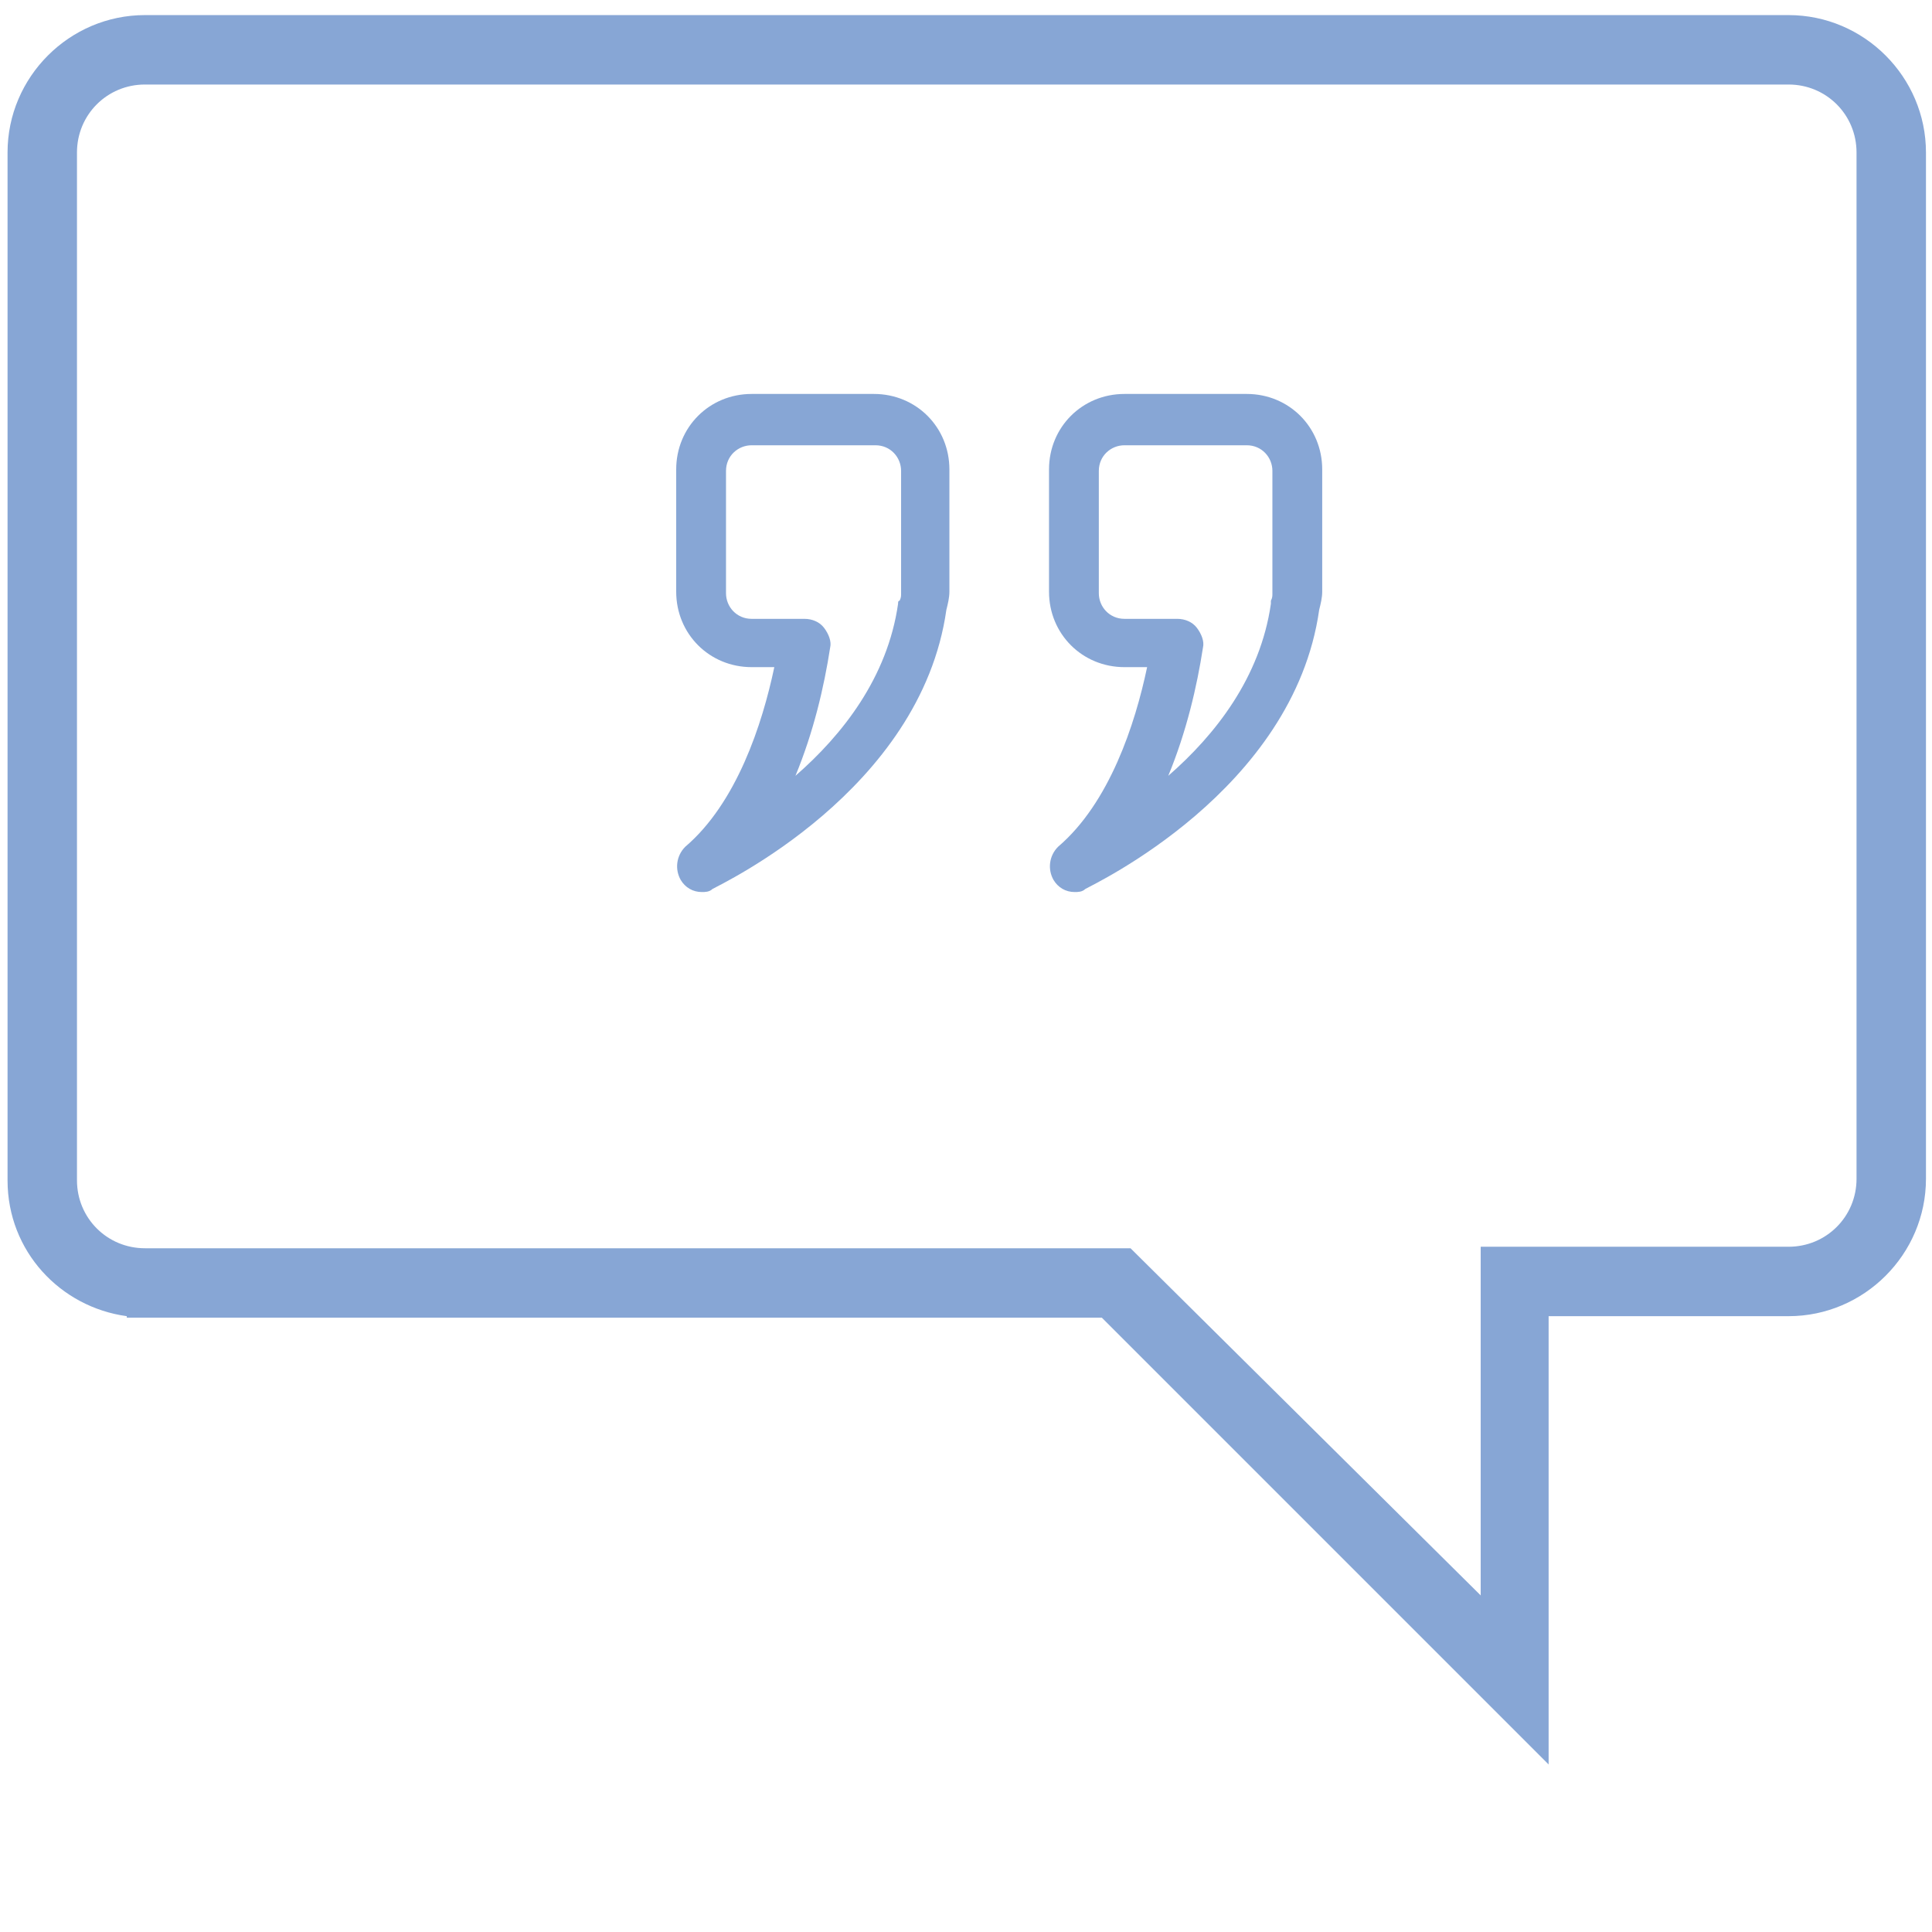 <?xml version="1.0" encoding="UTF-8"?> <svg xmlns="http://www.w3.org/2000/svg" xmlns:xlink="http://www.w3.org/1999/xlink" version="1.1" x="0px" y="0px" viewBox="0 0 128 128" style="enable-background:new 0 0 128 128;" xml:space="preserve"> <style type="text/css"> .st0{display:none;} .st1{fill:#87A6D5;} </style> <g id="Layer_1" class="st0"> </g> <g id="Layer_2"> <path class="st1" d="M71.2,59.1c-0.6,0-1.1-0.3-1.4-0.8c-0.4-0.7-0.3-1.6,0.3-2.2c3.4-2.9,5.1-8.1,5.9-11.9h-1.5c-2.8,0-5-2.2-5-5 v-8.1c0-2.8,2.2-5,5-5h8.1c2.8,0,5,2.2,5,5v8.1c0,0.4-0.1,0.8-0.2,1.2c-1.7,12-15,18.2-15.5,18.5C71.7,59.1,71.4,59.1,71.2,59.1z M74.5,29.5c-0.9,0-1.7,0.7-1.7,1.7v8.1c0,0.9,0.7,1.7,1.7,1.7h3.5c0.5,0,1,0.2,1.3,0.6c0.3,0.4,0.5,0.9,0.4,1.3 c-0.4,2.6-1.1,5.6-2.3,8.5c3.1-2.7,6.1-6.5,6.8-11.4c0-0.1,0-0.2,0-0.2c0.1-0.2,0.1-0.3,0.1-0.5v-8.1c0-0.9-0.7-1.7-1.7-1.7H74.5z"></path> <path class="st1" d="M46.5,59.1c-0.6,0-1.1-0.3-1.4-0.8c-0.4-0.7-0.3-1.6,0.3-2.2c3.4-2.9,5.1-8.1,5.9-11.9h-1.5c-2.8,0-5-2.2-5-5 v-8.1c0-2.8,2.2-5,5-5h8.1c2.8,0,5,2.2,5,5v8.1c0,0.4-0.1,0.8-0.2,1.2c-1.7,12-15,18.2-15.5,18.5C47,59.1,46.7,59.1,46.5,59.1z M49.8,29.5c-0.9,0-1.7,0.7-1.7,1.7v8.1c0,0.9,0.7,1.7,1.7,1.7h3.5c0.5,0,1,0.2,1.3,0.6c0.3,0.4,0.5,0.9,0.4,1.3 c-0.4,2.6-1.1,5.6-2.3,8.5c3.1-2.7,6.1-6.5,6.8-11.4c0-0.1,0-0.2,0.1-0.2c0.1-0.2,0.1-0.3,0.1-0.5v-8.1c0-0.9-0.7-1.7-1.7-1.7H49.8 z"></path> <path class="st1" d="M123,78.1c0,2.5-2,4.5-4.5,4.5H98.1v23.1L74.9,82.7H9.6c-2.5,0-4.5-2-4.5-4.5V10.1c0-2.5,2-4.5,4.5-4.5h108.9 c2.5,0,4.5,2,4.5,4.5V78.1z M127.6,78.1V10.1c0-5-4.1-9.1-9.1-9.1H9.6c-5,0-9.1,4.1-9.1,9.1v68.1c0,4.7,3.5,8.4,7.9,9v0.1h1.1H73 l29.6,29.6V87.2h15.9C123.5,87.2,127.6,83.1,127.6,78.1z"></path> </g> </svg> 